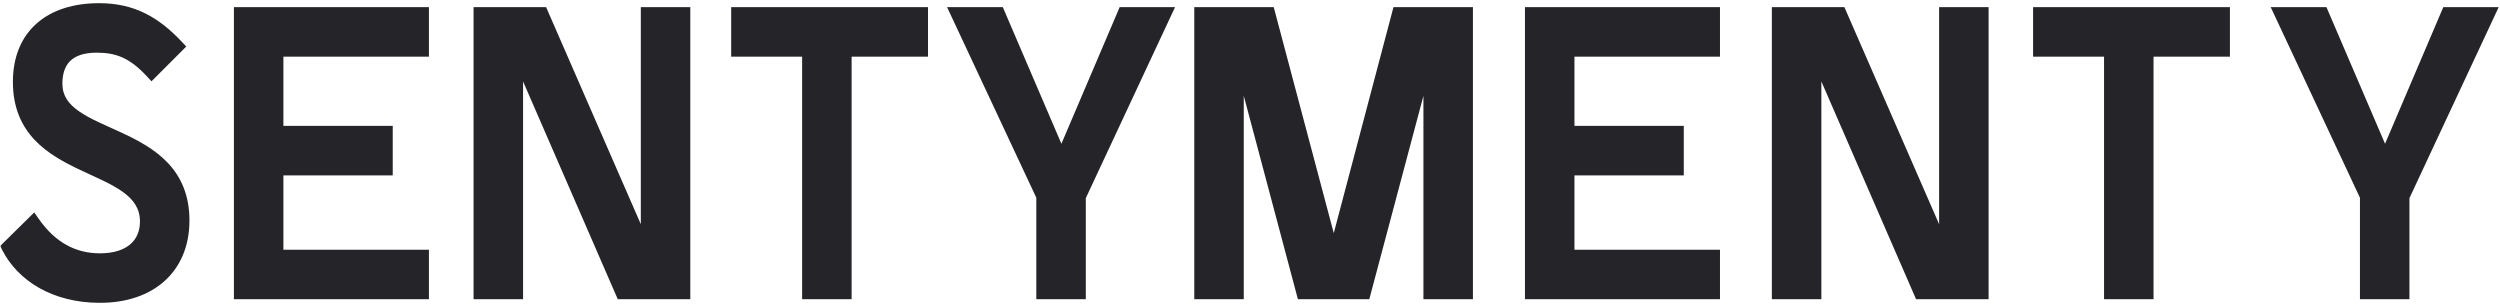 <svg width="752" height="92" viewBox="0 0 752 92" fill="none" xmlns="http://www.w3.org/2000/svg">
<mask id="path-1-outside-1_27_180" maskUnits="userSpaceOnUse" x="0" y="0" width="752" height="92" fill="black">
<rect fill="white" width="752" height="92"/>
<path d="M30.051 89.089C16.331 89.089 6.748 82.664 2.502 74.388L10.015 66.984C15.351 74.606 22.102 78.2 30.051 78.2C39.416 78.2 44.098 73.299 44.098 66.657C44.098 47.601 5.877 53.481 5.877 24.625C5.877 10.687 15.133 2.955 29.834 2.955C39.743 2.955 46.603 6.875 53.245 13.953L45.623 21.576C40.069 15.587 35.387 13.844 29.071 13.844C20.251 13.844 16.766 18.527 16.766 25.169C16.766 43.245 54.988 37.692 54.988 66.33C54.988 80.377 45.296 89.089 30.051 89.089ZM72.359 88V4.153H127.022V15.042H83.248V39.87H116.133V50.759H83.248V77.111H127.022V88H72.359ZM144.449 88V4.153H162.96L194.321 76.022H194.757V4.153H205.646V88H187.134L155.882 16.131H155.338V88H144.449ZM243.279 88V15.042H221.936V4.153H277.145V15.042H254.169V88H243.279ZM313.723 88V59.035L288.025 4.153H300.329L319.059 47.819H319.495L338.115 4.153H350.311L324.612 59.144V88H313.723ZM361.238 88V4.153H381.601L400.983 77.111H401.419L420.693 4.153H441.056V88H430.166V15.587H429.622L410.348 88H391.945L372.671 15.587H372.127V88H361.238ZM460.708 88V4.153H515.372V15.042H471.597V39.87H504.483V50.759H471.597V77.111H515.372V88H460.708ZM534.976 88V4.153H553.488L584.849 76.022H585.284V4.153H596.174V88H577.662L546.41 16.131H545.865V88H534.976ZM634.896 88V15.042H613.553V4.153H668.761V15.042H645.785V88H634.896ZM711.873 88V59.035L686.175 4.153H698.479L717.209 47.819H717.645L736.265 4.153H748.461L722.762 59.144V88H711.873Z"/>
</mask>
<path d="M30.051 89.089C16.331 89.089 6.748 82.664 2.502 74.388L10.015 66.984C15.351 74.606 22.102 78.2 30.051 78.2C39.416 78.2 44.098 73.299 44.098 66.657C44.098 47.601 5.877 53.481 5.877 24.625C5.877 10.687 15.133 2.955 29.834 2.955C39.743 2.955 46.603 6.875 53.245 13.953L45.623 21.576C40.069 15.587 35.387 13.844 29.071 13.844C20.251 13.844 16.766 18.527 16.766 25.169C16.766 43.245 54.988 37.692 54.988 66.33C54.988 80.377 45.296 89.089 30.051 89.089ZM72.359 88V4.153H127.022V15.042H83.248V39.87H116.133V50.759H83.248V77.111H127.022V88H72.359ZM144.449 88V4.153H162.96L194.321 76.022H194.757V4.153H205.646V88H187.134L155.882 16.131H155.338V88H144.449ZM243.279 88V15.042H221.936V4.153H277.145V15.042H254.169V88H243.279ZM313.723 88V59.035L288.025 4.153H300.329L319.059 47.819H319.495L338.115 4.153H350.311L324.612 59.144V88H313.723ZM361.238 88V4.153H381.601L400.983 77.111H401.419L420.693 4.153H441.056V88H430.166V15.587H429.622L410.348 88H391.945L372.671 15.587H372.127V88H361.238ZM460.708 88V4.153H515.372V15.042H471.597V39.87H504.483V50.759H471.597V77.111H515.372V88H460.708ZM534.976 88V4.153H553.488L584.849 76.022H585.284V4.153H596.174V88H577.662L546.41 16.131H545.865V88H534.976ZM634.896 88V15.042H613.553V4.153H668.761V15.042H645.785V88H634.896ZM711.873 88V59.035L686.175 4.153H698.479L717.209 47.819H717.645L736.265 4.153H748.461L722.762 59.144V88H711.873Z" fill="#252429"/>
<path d="M2.502 74.388L1.098 72.964L0.052 73.995L0.722 75.302L2.502 74.388ZM10.015 66.984L11.654 65.837L10.297 63.898L8.611 65.559L10.015 66.984ZM53.245 13.953L54.66 15.367L56.03 13.998L54.704 12.585L53.245 13.953ZM45.623 21.576L44.156 22.936L45.569 24.459L47.037 22.99L45.623 21.576ZM30.051 89.089V87.089C16.981 87.089 8.142 81 4.281 73.475L2.502 74.388L0.722 75.302C5.355 84.329 15.681 91.089 30.051 91.089V89.089ZM2.502 74.388L3.905 75.813L11.419 68.408L10.015 66.984L8.611 65.559L1.098 72.964L2.502 74.388ZM10.015 66.984L8.377 68.131C14.043 76.225 21.376 80.2 30.051 80.2V78.2V76.2C22.828 76.2 16.659 72.988 11.654 65.837L10.015 66.984ZM30.051 78.2V80.2C35.068 80.2 39.1 78.885 41.906 76.422C44.739 73.936 46.098 70.471 46.098 66.657H44.098H42.098C42.098 69.486 41.117 71.792 39.267 73.416C37.391 75.064 34.4 76.2 30.051 76.2V78.2ZM44.098 66.657H46.098C46.098 61.047 43.211 57.304 39.295 54.485C35.516 51.765 30.458 49.691 25.843 47.508C21.087 45.259 16.611 42.825 13.305 39.315C10.072 35.883 7.877 31.331 7.877 24.625H5.877H3.877C3.877 32.347 6.46 37.881 10.393 42.058C14.254 46.156 19.333 48.854 24.133 51.124C29.073 53.461 33.571 55.293 36.958 57.731C40.208 60.071 42.098 62.739 42.098 66.657H44.098ZM5.877 24.625H7.877C7.877 18.122 10.02 13.291 13.668 10.061C17.352 6.8 22.815 4.955 29.834 4.955V2.955V0.955C22.152 0.955 15.637 2.976 11.017 7.066C6.363 11.186 3.877 17.189 3.877 24.625H5.877ZM29.834 2.955V4.955C39.055 4.955 45.419 8.536 51.787 15.322L53.245 13.953L54.704 12.585C47.787 5.214 40.43 0.955 29.834 0.955V2.955ZM53.245 13.953L51.831 12.539L44.209 20.162L45.623 21.576L47.037 22.99L54.66 15.367L53.245 13.953ZM45.623 21.576L47.089 20.216C44.189 17.088 41.418 14.963 38.448 13.638C35.468 12.308 32.422 11.844 29.071 11.844V13.844V15.844C32.036 15.844 34.49 16.252 36.818 17.291C39.157 18.334 41.503 20.074 44.156 22.936L45.623 21.576ZM29.071 13.844V11.844C24.321 11.844 20.654 13.11 18.187 15.611C15.727 18.106 14.766 21.518 14.766 25.169H16.766H18.766C18.766 22.178 19.548 19.928 21.035 18.42C22.515 16.92 25.002 15.844 29.071 15.844V13.844ZM16.766 25.169H14.766C14.766 30.582 17.707 34.161 21.604 36.846C25.371 39.441 30.427 41.457 35.032 43.602C39.782 45.814 44.258 48.239 47.562 51.733C50.795 55.151 52.988 59.683 52.988 66.33H54.988H56.988C56.988 58.659 54.403 53.145 50.469 48.985C46.607 44.901 41.528 42.215 36.721 39.976C31.771 37.67 27.273 35.895 23.873 33.552C20.603 31.299 18.766 28.795 18.766 25.169H16.766ZM54.988 66.33H52.988C52.988 72.871 50.746 77.994 46.891 81.497C43.014 85.021 37.301 87.089 30.051 87.089V89.089V91.089C38.046 91.089 44.802 88.801 49.581 84.457C54.383 80.094 56.988 73.837 56.988 66.33H54.988ZM72.359 88H70.359V90H72.359V88ZM72.359 4.153V2.153H70.359V4.153H72.359ZM127.022 4.153H129.022V2.153H127.022V4.153ZM127.022 15.042V17.042H129.022V15.042H127.022ZM83.248 15.042V13.042H81.248V15.042H83.248ZM83.248 39.87H81.248V41.87H83.248V39.87ZM116.133 39.87H118.133V37.87H116.133V39.87ZM116.133 50.759V52.759H118.133V50.759H116.133ZM83.248 50.759V48.759H81.248V50.759H83.248ZM83.248 77.111H81.248V79.111H83.248V77.111ZM127.022 77.111H129.022V75.111H127.022V77.111ZM127.022 88V90H129.022V88H127.022ZM72.359 88H74.359V4.153H72.359H70.359V88H72.359ZM72.359 4.153V6.153H127.022V4.153V2.153H72.359V4.153ZM127.022 4.153H125.022V15.042H127.022H129.022V4.153H127.022ZM127.022 15.042V13.042H83.248V15.042V17.042H127.022V15.042ZM83.248 15.042H81.248V39.87H83.248H85.248V15.042H83.248ZM83.248 39.87V41.87H116.133V39.87V37.87H83.248V39.87ZM116.133 39.87H114.133V50.759H116.133H118.133V39.87H116.133ZM116.133 50.759V48.759H83.248V50.759V52.759H116.133V50.759ZM83.248 50.759H81.248V77.111H83.248H85.248V50.759H83.248ZM83.248 77.111V79.111H127.022V77.111V75.111H83.248V77.111ZM127.022 77.111H125.022V88H127.022H129.022V77.111H127.022ZM127.022 88V86H72.359V88V90H127.022V88ZM144.449 88H142.449V90H144.449V88ZM144.449 4.153V2.153H142.449V4.153H144.449ZM162.96 4.153L164.793 3.353L164.27 2.153H162.96V4.153ZM194.321 76.022L192.488 76.822L193.012 78.022H194.321V76.022ZM194.757 76.022V78.022H196.757V76.022H194.757ZM194.757 4.153V2.153H192.757V4.153H194.757ZM205.646 4.153H207.646V2.153H205.646V4.153ZM205.646 88V90H207.646V88H205.646ZM187.134 88L185.3 88.798L185.823 90H187.134V88ZM155.882 16.131L157.716 15.334L157.193 14.131H155.882V16.131ZM155.338 16.131V14.131H153.338V16.131H155.338ZM155.338 88V90H157.338V88H155.338ZM144.449 88H146.449V4.153H144.449H142.449V88H144.449ZM144.449 4.153V6.153H162.96V4.153V2.153H144.449V4.153ZM162.96 4.153L161.127 4.953L192.488 76.822L194.321 76.022L196.154 75.222L164.793 3.353L162.96 4.153ZM194.321 76.022V78.022H194.757V76.022V74.022H194.321V76.022ZM194.757 76.022H196.757V4.153H194.757H192.757V76.022H194.757ZM194.757 4.153V6.153H205.646V4.153V2.153H194.757V4.153ZM205.646 4.153H203.646V88H205.646H207.646V4.153H205.646ZM205.646 88V86H187.134V88V90H205.646V88ZM187.134 88L188.968 87.202L157.716 15.334L155.882 16.131L154.048 16.929L185.3 88.798L187.134 88ZM155.882 16.131V14.131H155.338V16.131V18.131H155.882V16.131ZM155.338 16.131H153.338V88H155.338H157.338V16.131H155.338ZM155.338 88V86H144.449V88V90H155.338V88ZM243.279 88H241.279V90H243.279V88ZM243.279 15.042H245.279V13.042H243.279V15.042ZM221.936 15.042H219.936V17.042H221.936V15.042ZM221.936 4.153V2.153H219.936V4.153H221.936ZM277.145 4.153H279.145V2.153H277.145V4.153ZM277.145 15.042V17.042H279.145V15.042H277.145ZM254.169 15.042V13.042H252.169V15.042H254.169ZM254.169 88V90H256.169V88H254.169ZM243.279 88H245.279V15.042H243.279H241.279V88H243.279ZM243.279 15.042V13.042H221.936V15.042V17.042H243.279V15.042ZM221.936 15.042H223.936V4.153H221.936H219.936V15.042H221.936ZM221.936 4.153V6.153H277.145V4.153V2.153H221.936V4.153ZM277.145 4.153H275.145V15.042H277.145H279.145V4.153H277.145ZM277.145 15.042V13.042H254.169V15.042V17.042H277.145V15.042ZM254.169 15.042H252.169V88H254.169H256.169V15.042H254.169ZM254.169 88V86H243.279V88V90H254.169V88ZM313.723 88H311.723V90H313.723V88ZM313.723 59.035H315.723V58.59L315.534 58.187L313.723 59.035ZM288.025 4.153V2.153H284.88L286.213 5.001L288.025 4.153ZM300.329 4.153L302.168 3.365L301.648 2.153H300.329V4.153ZM319.059 47.819L317.221 48.607L317.741 49.819H319.059V47.819ZM319.495 47.819V49.819H320.816L321.334 48.603L319.495 47.819ZM338.115 4.153V2.153H336.794L336.275 3.368L338.115 4.153ZM350.311 4.153L352.123 5L353.453 2.153H350.311V4.153ZM324.612 59.144L322.801 58.297L322.612 58.699V59.144H324.612ZM324.612 88V90H326.612V88H324.612ZM313.723 88H315.723V59.035H313.723H311.723V88H313.723ZM313.723 59.035L315.534 58.187L289.836 3.305L288.025 4.153L286.213 5.001L311.912 59.883L313.723 59.035ZM288.025 4.153V6.153H300.329V4.153V2.153H288.025V4.153ZM300.329 4.153L298.491 4.941L317.221 48.607L319.059 47.819L320.897 47.03L302.168 3.365L300.329 4.153ZM319.059 47.819V49.819H319.495V47.819V45.819H319.059V47.819ZM319.495 47.819L321.334 48.603L339.955 4.937L338.115 4.153L336.275 3.368L317.655 47.034L319.495 47.819ZM338.115 4.153V6.153H350.311V4.153V2.153H338.115V4.153ZM350.311 4.153L348.499 3.306L322.801 58.297L324.612 59.144L326.424 59.99L352.123 5L350.311 4.153ZM324.612 59.144H322.612V88H324.612H326.612V59.144H324.612ZM324.612 88V86H313.723V88V90H324.612V88ZM361.238 88H359.238V90H361.238V88ZM361.238 4.153V2.153H359.238V4.153H361.238ZM381.601 4.153L383.533 3.639L383.139 2.153H381.601V4.153ZM400.983 77.111L399.05 77.624L399.445 79.111H400.983V77.111ZM401.419 77.111V79.111H402.959L403.353 77.622L401.419 77.111ZM420.693 4.153V2.153H419.153L418.759 3.642L420.693 4.153ZM441.056 4.153H443.056V2.153H441.056V4.153ZM441.056 88V90H443.056V88H441.056ZM430.166 88H428.166V90H430.166V88ZM430.166 15.587H432.166V13.587H430.166V15.587ZM429.622 15.587V13.587H428.085L427.689 15.072L429.622 15.587ZM410.348 88V90H411.885L412.281 88.514L410.348 88ZM391.945 88L390.013 88.514L390.408 90H391.945V88ZM372.671 15.587L374.604 15.072L374.209 13.587H372.671V15.587ZM372.127 15.587V13.587H370.127V15.587H372.127ZM372.127 88V90H374.127V88H372.127ZM361.238 88H363.238V4.153H361.238H359.238V88H361.238ZM361.238 4.153V6.153H381.601V4.153V2.153H361.238V4.153ZM381.601 4.153L379.668 4.667L399.05 77.624L400.983 77.111L402.916 76.597L383.533 3.639L381.601 4.153ZM400.983 77.111V79.111H401.419V77.111V75.111H400.983V77.111ZM401.419 77.111L403.353 77.622L422.627 4.664L420.693 4.153L418.759 3.642L399.485 76.6L401.419 77.111ZM420.693 4.153V6.153H441.056V4.153V2.153H420.693V4.153ZM441.056 4.153H439.056V88H441.056H443.056V4.153H441.056ZM441.056 88V86H430.166V88V90H441.056V88ZM430.166 88H432.166V15.587H430.166H428.166V88H430.166ZM430.166 15.587V13.587H429.622V15.587V17.587H430.166V15.587ZM429.622 15.587L427.689 15.072L408.415 87.486L410.348 88L412.281 88.514L431.555 16.101L429.622 15.587ZM410.348 88V86H391.945V88V90H410.348V88ZM391.945 88L393.878 87.486L374.604 15.072L372.671 15.587L370.739 16.101L390.013 88.514L391.945 88ZM372.671 15.587V13.587H372.127V15.587V17.587H372.671V15.587ZM372.127 15.587H370.127V88H372.127H374.127V15.587H372.127ZM372.127 88V86H361.238V88V90H372.127V88ZM460.708 88H458.708V90H460.708V88ZM460.708 4.153V2.153H458.708V4.153H460.708ZM515.372 4.153H517.372V2.153H515.372V4.153ZM515.372 15.042V17.042H517.372V15.042H515.372ZM471.597 15.042V13.042H469.597V15.042H471.597ZM471.597 39.87H469.597V41.87H471.597V39.87ZM504.483 39.87H506.483V37.87H504.483V39.87ZM504.483 50.759V52.759H506.483V50.759H504.483ZM471.597 50.759V48.759H469.597V50.759H471.597ZM471.597 77.111H469.597V79.111H471.597V77.111ZM515.372 77.111H517.372V75.111H515.372V77.111ZM515.372 88V90H517.372V88H515.372ZM460.708 88H462.708V4.153H460.708H458.708V88H460.708ZM460.708 4.153V6.153H515.372V4.153V2.153H460.708V4.153ZM515.372 4.153H513.372V15.042H515.372H517.372V4.153H515.372ZM515.372 15.042V13.042H471.597V15.042V17.042H515.372V15.042ZM471.597 15.042H469.597V39.87H471.597H473.597V15.042H471.597ZM471.597 39.87V41.87H504.483V39.87V37.87H471.597V39.87ZM504.483 39.87H502.483V50.759H504.483H506.483V39.87H504.483ZM504.483 50.759V48.759H471.597V50.759V52.759H504.483V50.759ZM471.597 50.759H469.597V77.111H471.597H473.597V50.759H471.597ZM471.597 77.111V79.111H515.372V77.111V75.111H471.597V77.111ZM515.372 77.111H513.372V88H515.372H517.372V77.111H515.372ZM515.372 88V86H460.708V88V90H515.372V88ZM534.976 88H532.976V90H534.976V88ZM534.976 4.153V2.153H532.976V4.153H534.976ZM553.488 4.153L555.321 3.353L554.797 2.153H553.488V4.153ZM584.849 76.022L583.016 76.822L583.539 78.022H584.849V76.022ZM585.284 76.022V78.022H587.284V76.022H585.284ZM585.284 4.153V2.153H583.284V4.153H585.284ZM596.174 4.153H598.174V2.153H596.174V4.153ZM596.174 88V90H598.174V88H596.174ZM577.662 88L575.828 88.798L576.351 90H577.662V88ZM546.41 16.131L548.244 15.334L547.721 14.131H546.41V16.131ZM545.865 16.131V14.131H543.865V16.131H545.865ZM545.865 88V90H547.865V88H545.865ZM534.976 88H536.976V4.153H534.976H532.976V88H534.976ZM534.976 4.153V6.153H553.488V4.153V2.153H534.976V4.153ZM553.488 4.153L551.655 4.953L583.016 76.822L584.849 76.022L586.682 75.222L555.321 3.353L553.488 4.153ZM584.849 76.022V78.022H585.284V76.022V74.022H584.849V76.022ZM585.284 76.022H587.284V4.153H585.284H583.284V76.022H585.284ZM585.284 4.153V6.153H596.174V4.153V2.153H585.284V4.153ZM596.174 4.153H594.174V88H596.174H598.174V4.153H596.174ZM596.174 88V86H577.662V88V90H596.174V88ZM577.662 88L579.496 87.202L548.244 15.334L546.41 16.131L544.576 16.929L575.828 88.798L577.662 88ZM546.41 16.131V14.131H545.865V16.131V18.131H546.41V16.131ZM545.865 16.131H543.865V88H545.865H547.865V16.131H545.865ZM545.865 88V86H534.976V88V90H545.865V88ZM634.896 88H632.896V90H634.896V88ZM634.896 15.042H636.896V13.042H634.896V15.042ZM613.553 15.042H611.553V17.042H613.553V15.042ZM613.553 4.153V2.153H611.553V4.153H613.553ZM668.761 4.153H670.761V2.153H668.761V4.153ZM668.761 15.042V17.042H670.761V15.042H668.761ZM645.785 15.042V13.042H643.785V15.042H645.785ZM645.785 88V90H647.785V88H645.785ZM634.896 88H636.896V15.042H634.896H632.896V88H634.896ZM634.896 15.042V13.042H613.553V15.042V17.042H634.896V15.042ZM613.553 15.042H615.553V4.153H613.553H611.553V15.042H613.553ZM613.553 4.153V6.153H668.761V4.153V2.153H613.553V4.153ZM668.761 4.153H666.761V15.042H668.761H670.761V4.153H668.761ZM668.761 15.042V13.042H645.785V15.042V17.042H668.761V15.042ZM645.785 15.042H643.785V88H645.785H647.785V15.042H645.785ZM645.785 88V86H634.896V88V90H645.785V88ZM711.873 88H709.873V90H711.873V88ZM711.873 59.035H713.873V58.59L713.684 58.187L711.873 59.035ZM686.175 4.153V2.153H683.03L684.363 5.001L686.175 4.153ZM698.479 4.153L700.318 3.365L699.798 2.153H698.479V4.153ZM717.209 47.819L715.371 48.607L715.891 49.819H717.209V47.819ZM717.645 47.819V49.819H718.966L719.484 48.603L717.645 47.819ZM736.265 4.153V2.153H734.944L734.425 3.368L736.265 4.153ZM748.461 4.153L750.273 5L751.603 2.153H748.461V4.153ZM722.762 59.144L720.951 58.297L720.762 58.699V59.144H722.762ZM722.762 88V90H724.762V88H722.762ZM711.873 88H713.873V59.035H711.873H709.873V88H711.873ZM711.873 59.035L713.684 58.187L687.986 3.305L686.175 4.153L684.363 5.001L710.062 59.883L711.873 59.035ZM686.175 4.153V6.153H698.479V4.153V2.153H686.175V4.153ZM698.479 4.153L696.641 4.941L715.371 48.607L717.209 47.819L719.047 47.03L700.318 3.365L698.479 4.153ZM717.209 47.819V49.819H717.645V47.819V45.819H717.209V47.819ZM717.645 47.819L719.484 48.603L738.105 4.937L736.265 4.153L734.425 3.368L715.805 47.034L717.645 47.819ZM736.265 4.153V6.153H748.461V4.153V2.153H736.265V4.153ZM748.461 4.153L746.649 3.306L720.951 58.297L722.762 59.144L724.574 59.99L750.273 5L748.461 4.153ZM722.762 59.144H720.762V88H722.762H724.762V59.144H722.762ZM722.762 88V86H711.873V88V90H722.762V88Z" fill="#252429" mask="url(#path-1-outside-1_27_180)"/>
</svg>
